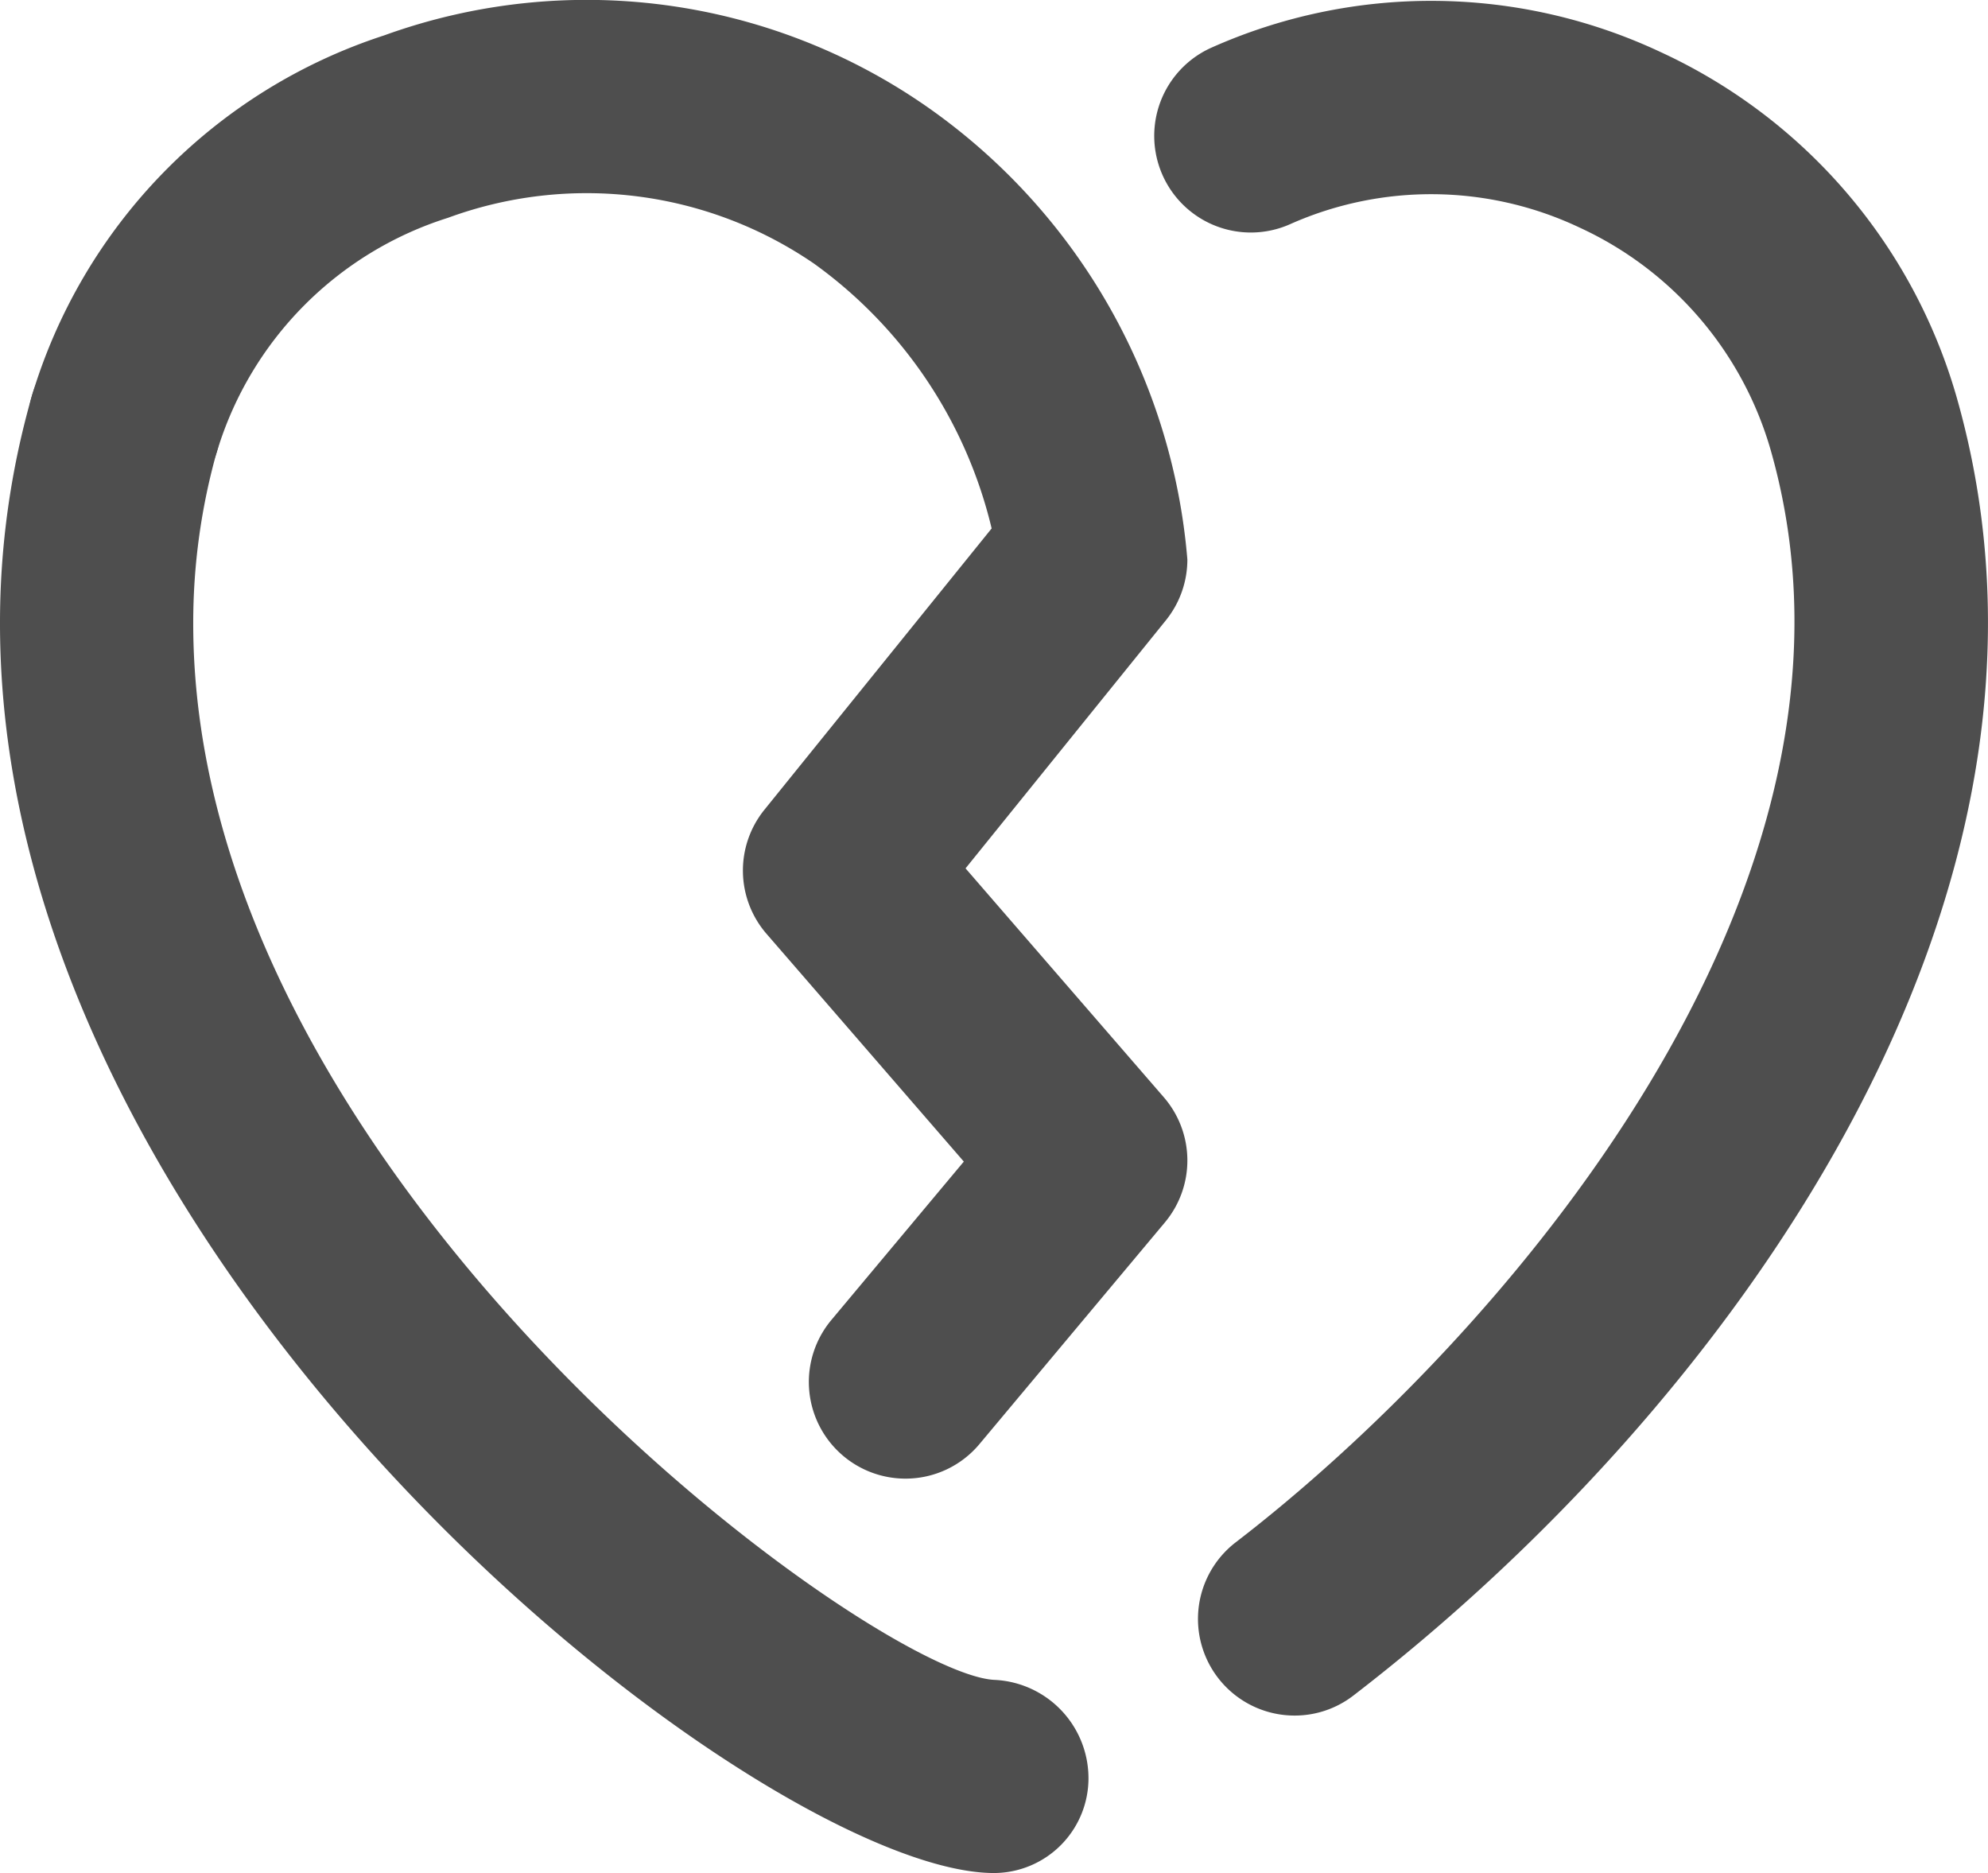 <svg xmlns="http://www.w3.org/2000/svg" width="72.656" height="68.443" viewBox="0 0 72.656 68.443">
  <g id="グループ_134" data-name="グループ 134" transform="translate(-230.391 -1326.848)">
    <path id="パス_93" data-name="パス 93" d="M313.461,1389.566a3.531,3.531,0,0,1-2.155-6.332c9.428-7.245,24.153-23.806,19.549-39.913a12.86,12.86,0,0,0-6.994-8.133,12.672,12.672,0,0,0-10.545-.13,3.531,3.531,0,0,1-2.918-6.431,19.715,19.715,0,0,1,16.429.15,19.931,19.931,0,0,1,10.821,12.6c5.276,18.466-8.573,37.1-22.039,47.454A3.507,3.507,0,0,1,313.461,1389.566Z" transform="translate(-35.751 -0.029)" fill="#4e4e4e"/>
    <path id="パス_94" data-name="パス 94" d="M264.34,1380.879a3.531,3.531,0,0,1-2.7-5.8l4.838-5.785-7.211-8.323a3.532,3.532,0,0,1-.079-4.531l8.307-10.282a16.683,16.683,0,0,0-6.486-9.673,14.7,14.7,0,0,0-13.383-1.678,12.861,12.861,0,0,0-8.425,8.482,3.532,3.532,0,0,1-6.794-1.938,19.844,19.844,0,0,1,12.884-13.209,21.762,21.762,0,0,1,19.818,2.591,22.438,22.438,0,0,1,9.539,16.56,3.535,3.535,0,0,1-.783,2.219l-7.324,9.067,7.245,8.363a3.529,3.529,0,0,1,.038,4.578l-6.769,8.09A3.521,3.521,0,0,1,264.34,1380.879Z" transform="translate(-0.862)" fill="#4e4e4e"/>
    <path id="パス_95" data-name="パス 95" d="M266.721,1405.409c-8.383,0-36.33-21.584-36.33-45.658a30.073,30.073,0,0,1,1.155-8.283,3.53,3.53,0,1,1,6.786,1.945,23.086,23.086,0,0,0-.879,6.338c0,20.382,24.881,38.387,29.281,38.6a3.6,3.6,0,0,1,3.438,3.612A3.465,3.465,0,0,1,266.721,1405.409Z" transform="translate(0 -10.118)" fill="#4e4e4e"/>
  </g>
</svg>
